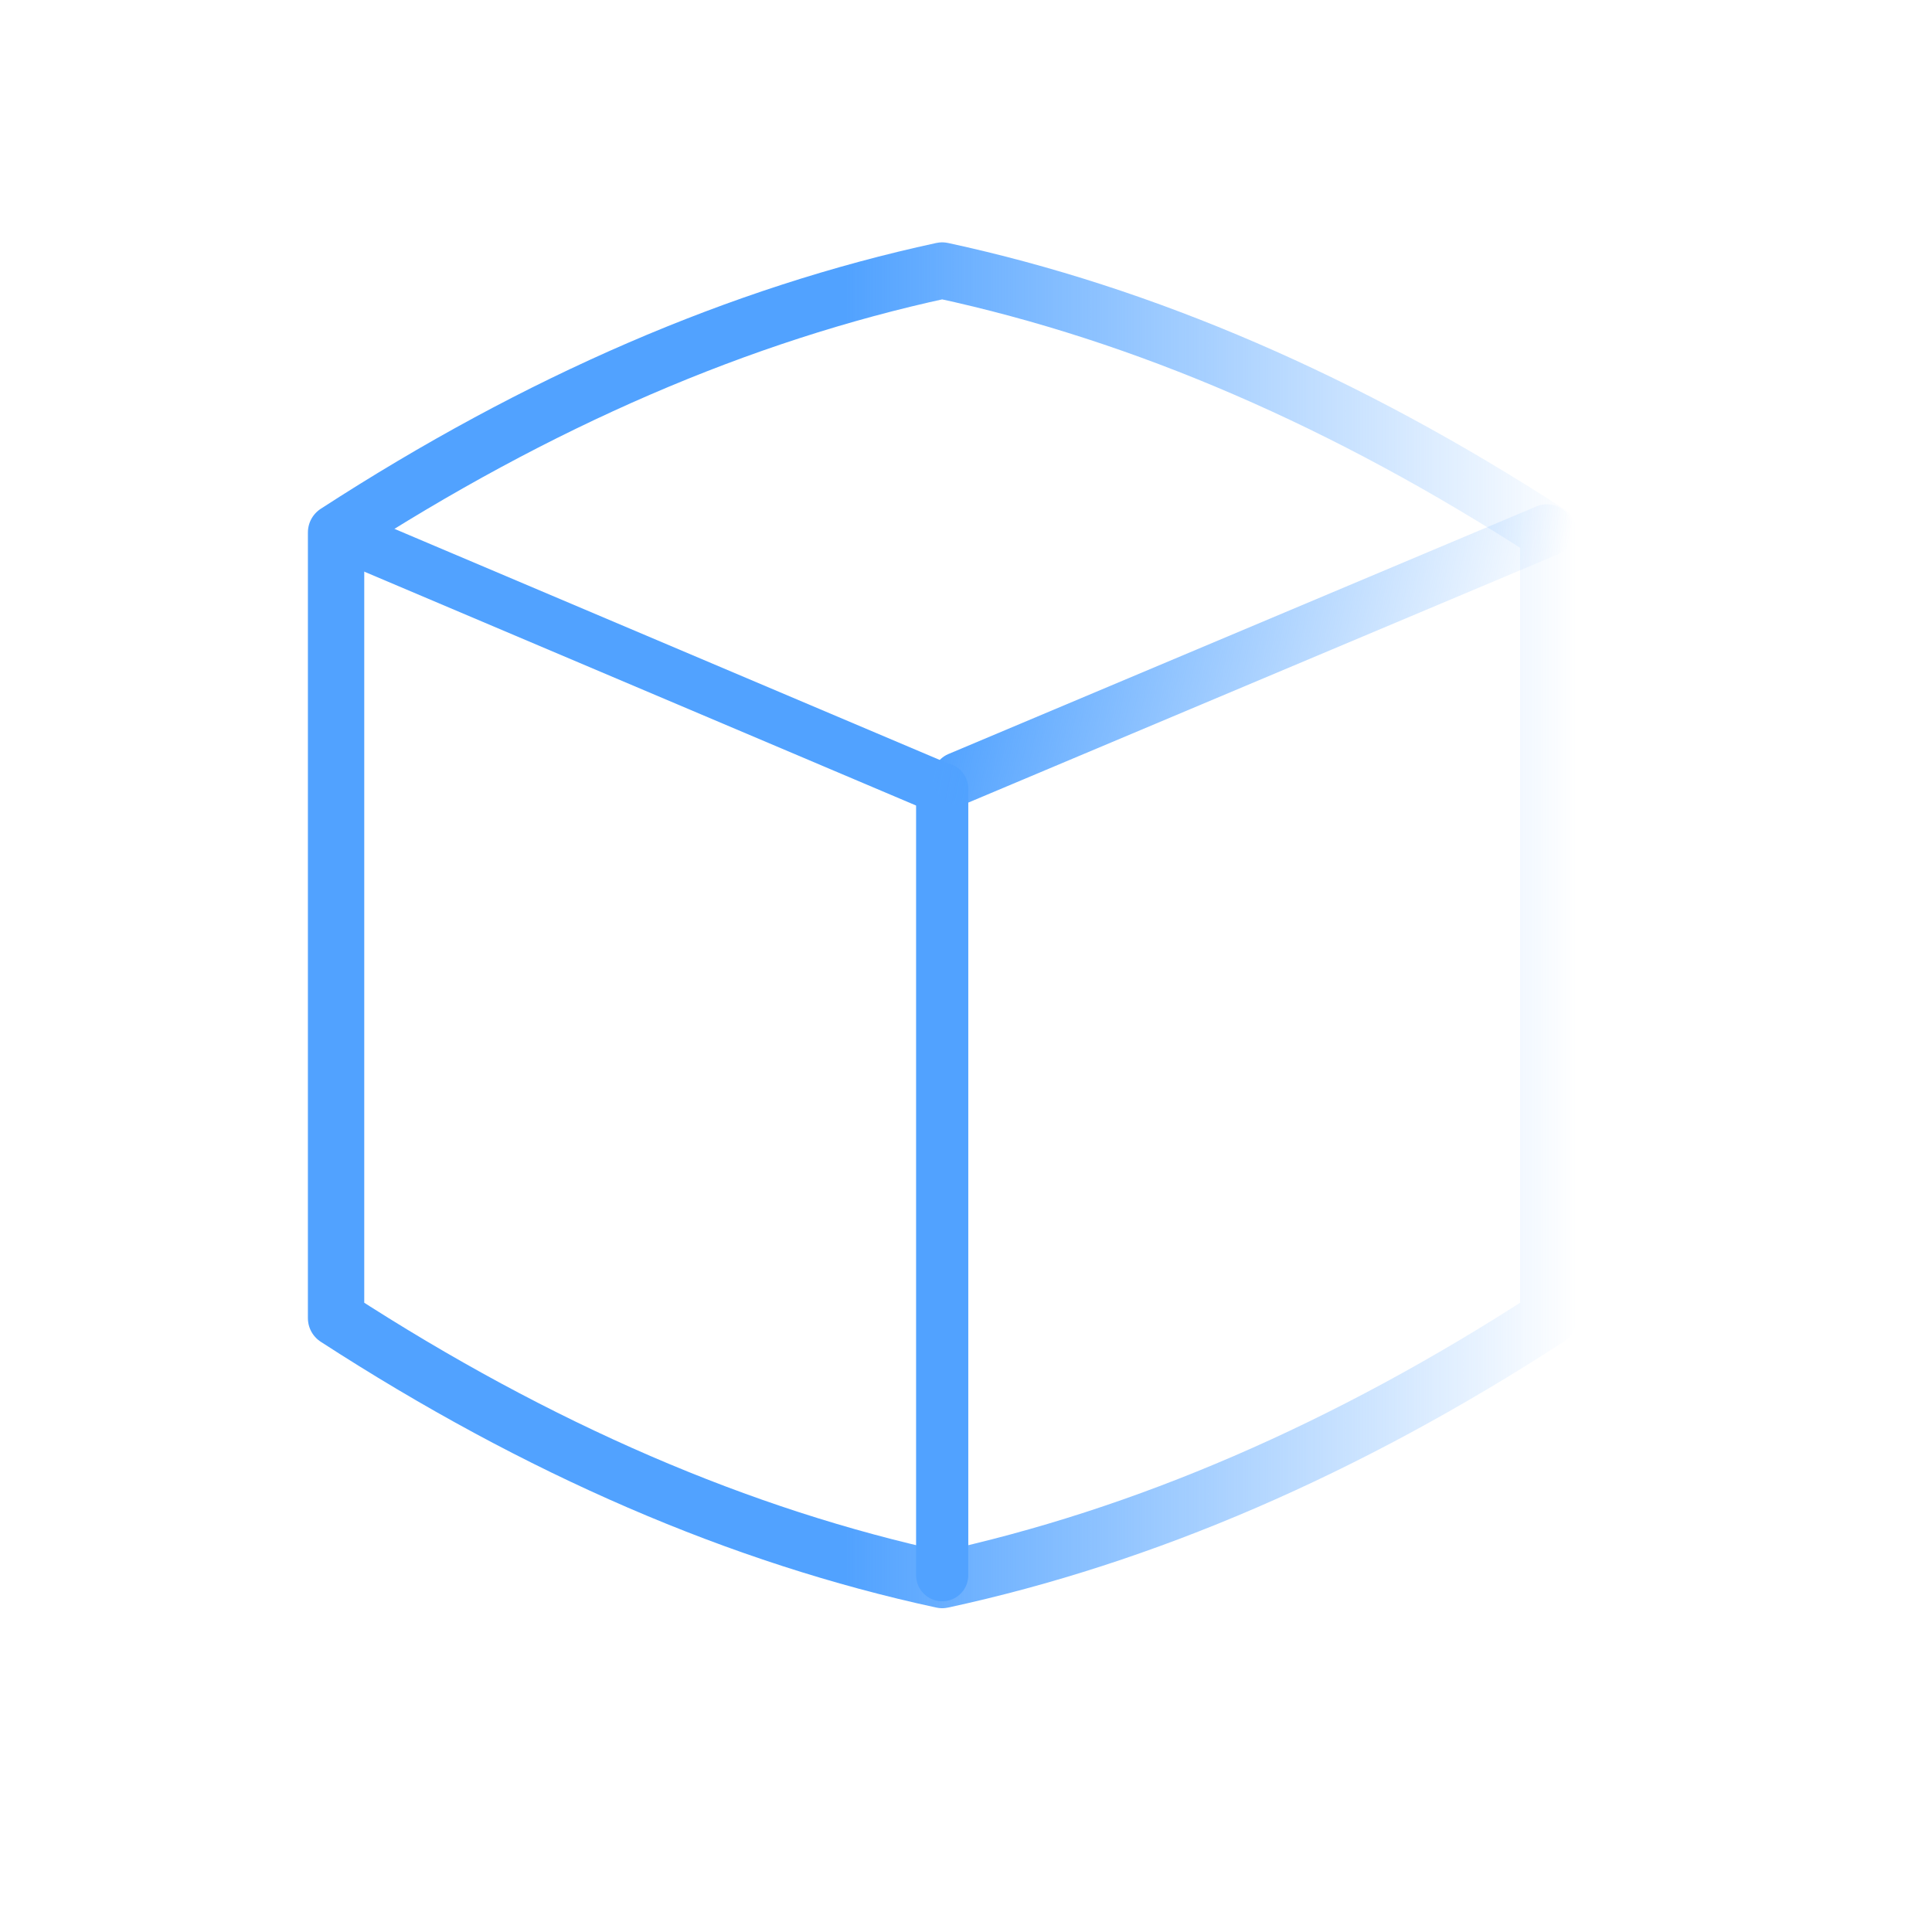 <?xml version="1.0" encoding="UTF-8" standalone="no"?>
<svg
   viewBox="0 0 200 200"
   width="200"
   height="200"
   stroke="rgb(81, 162, 255)"
   fill="none"
   stroke-width="4"
   stroke-linecap="round"
   stroke-linejoin="round"
   version="1.1"
   id="svg14"
   sodipodi:docname="cube.svg"
   inkscape:version="1.2.2 (732a01da63, 2022-12-09)"
   xmlns:inkscape="http://www.inkscape.org/namespaces/inkscape"
   xmlns:sodipodi="http://sodipodi.sourceforge.net/DTD/sodipodi-0.dtd"
   xmlns:xlink="http://www.w3.org/1999/xlink"
   xmlns="http://www.w3.org/2000/svg"
   xmlns:svg="http://www.w3.org/2000/svg">
  <defs
     id="defs18">
    <linearGradient
       inkscape:collect="always"
       id="linearGradient890">
      <stop
         style="stop-color:#51a2ff;stop-opacity:1;"
         offset="0.424"
         id="stop886" />
      <stop
         style="stop-color:#51a2ff;stop-opacity:0;"
         offset="1"
         id="stop888" />
    </linearGradient>
    <linearGradient
       inkscape:collect="always"
       id="linearGradient882">
      <stop
         style="stop-color:#51a2ff;stop-opacity:1;"
         offset="0"
         id="stop878" />
      <stop
         style="stop-color:#51a2ff;stop-opacity:0;"
         offset="1"
         id="stop880" />
    </linearGradient>
    <linearGradient
       inkscape:collect="always"
       xlink:href="#linearGradient882"
       id="linearGradient884"
       x1="94.619"
       y1="75.45"
       x2="163.197"
       y2="75.45"
       gradientUnits="userSpaceOnUse"
       gradientTransform="matrix(0.845,0.223,-0.194,0.975,35.342,-34.631)" />
    <linearGradient
       inkscape:collect="always"
       xlink:href="#linearGradient890"
       id="linearGradient892"
       x1="31.874"
       y1="95.784"
       x2="163.197"
       y2="95.784"
       gradientUnits="userSpaceOnUse" />
  </defs>
  <sodipodi:namedview
     id="namedview16"
     pagecolor="#505050"
     bordercolor="#eeeeee"
     borderopacity="1"
     inkscape:showpageshadow="0"
     inkscape:pageopacity="0"
     inkscape:pagecheckerboard="0"
     inkscape:deskcolor="#505050"
     showgrid="false"
     inkscape:zoom="5.135"
     inkscape:cx="131.35346"
     inkscape:cy="99.902629"
     inkscape:window-width="2560"
     inkscape:window-height="1369"
     inkscape:window-x="2552"
     inkscape:window-y="-8"
     inkscape:window-maximized="1"
     inkscape:current-layer="svg14" />
  <!-- Faces arrondies -->
  <path
     d="M 34.791,55.117 Q 66.163,34.783 97.535,28.005 128.908,34.783 160.28,55.117 v 81.335 q -31.372,20.334 -62.745,27.112 -31.372,-6.778 -62.745,-27.112 z"
     id="path2"
     style="stroke-width:5.833;stroke:url(#linearGradient892)" />
  <!-- Arrondis internes -->
  <path
     d="m 97.535,81.654 q 0,23.26 0,46.519 0,23.26 0,34.889"
     id="path4"
     style="stroke-width:5.403" />
  <!-- diagonales arrondies -->
  <path
     d="m 34.697,55.023 q 31.419,13.316 62.838,26.631"
     id="path6"
     style="stroke-width:5.299" />
  <path
     d="M 160.139,54.916 Q 129.687,67.738 99.235,80.56"
     id="path8"
     style="stroke:url(#linearGradient884);stroke-width:5.433;stroke-dasharray:none" />
</svg>
